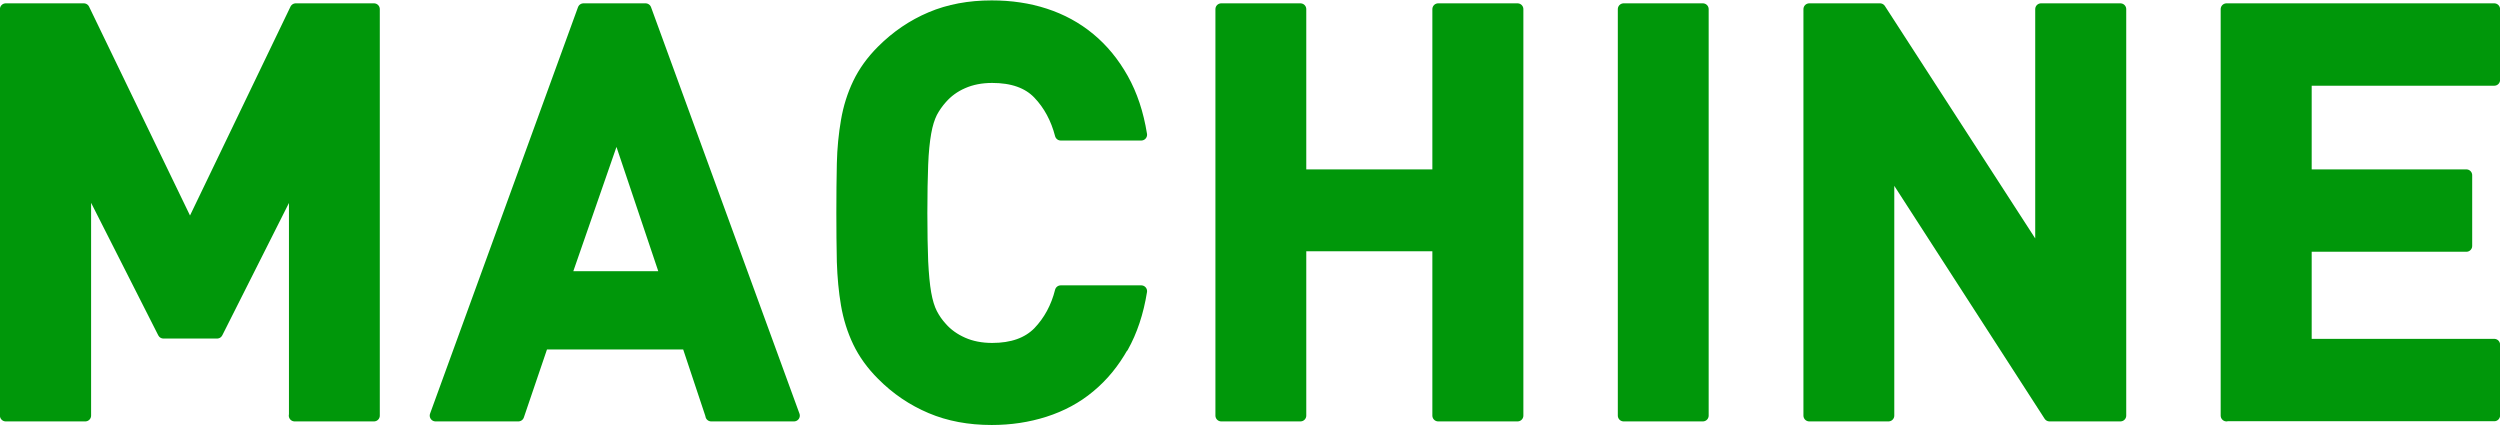 <?xml version="1.0" encoding="UTF-8"?>
<svg id="_レイヤー_2" data-name="レイヤー 2" xmlns="http://www.w3.org/2000/svg" viewBox="0 0 153.27 26.05">
  <g id="_マシンピラティス" data-name="マシンピラティス">
    <g>
      <path d="m18.07,25.48v-14.53l-4.76,9.45h-3.29l-4.79-9.45v14.53H.35V.56h4.79l6.51,13.47L18.13.56h4.8v24.92h-4.87Z" style="fill: #00970a; stroke: #00970a; stroke-linejoin: round; stroke-width: .71px;"/>
      <path d="m43.61,25.48l-1.47-4.41h-8.86l-1.5,4.41h-5.08L35.77.56h3.81l9.1,24.92h-5.08Zm-5.81-17.57l-3.15,9.07h6.2l-3.05-9.07Z" style="fill: #00970a; stroke: #00970a; stroke-linejoin: round; stroke-width: .71px;"/>
      <path d="m68.83,21.25c-.55.98-1.22,1.8-2.03,2.47-.8.67-1.72,1.16-2.75,1.49-1.03.33-2.11.49-3.25.49-1.38,0-2.62-.23-3.73-.7-1.11-.47-2.11-1.14-2.99-2.03-.63-.63-1.11-1.3-1.45-2.01-.34-.71-.58-1.48-.72-2.29-.14-.82-.22-1.69-.25-2.62-.02-.93-.03-1.94-.03-3.01s.01-2.08.03-3.01.11-1.81.25-2.62c.14-.82.38-1.58.72-2.29.34-.71.82-1.38,1.45-2.01.89-.89,1.88-1.56,2.99-2.03,1.11-.47,2.35-.7,3.73-.7,1.17,0,2.26.16,3.27.49,1.01.33,1.92.82,2.73,1.49.81.67,1.48,1.49,2.03,2.47.55.98.93,2.12,1.14,3.43h-4.94c-.26-1-.71-1.84-1.36-2.52-.65-.68-1.6-1.01-2.84-1.01-.68,0-1.28.12-1.8.35-.53.23-.96.55-1.31.95-.23.26-.43.54-.6.86-.16.32-.29.73-.38,1.24-.09.51-.16,1.17-.19,1.96s-.05,1.78-.05,2.97.02,2.18.05,2.97c.04.79.1,1.45.19,1.96.09.51.22.93.38,1.24.16.31.36.6.6.86.35.4.79.71,1.31.94.52.23,1.12.35,1.8.35,1.24,0,2.18-.34,2.84-1.01.65-.68,1.11-1.52,1.36-2.52h4.94c-.21,1.31-.59,2.45-1.14,3.43Z" style="fill: #00970a; stroke: #00970a; stroke-linejoin: round; stroke-width: .71px;"/>
      <path d="m88.17,25.48v-10.43h-8.44v10.43h-4.86V.56h4.86v10.18h8.44V.56h4.87v24.92h-4.87Z" style="fill: #00970a; stroke: #00970a; stroke-linejoin: round; stroke-width: .71px;"/>
      <path d="m99.54,25.48V.56h4.86v24.92h-4.86Z" style="fill: #00970a; stroke: #00970a; stroke-linejoin: round; stroke-width: .71px;"/>
      <path d="m125.65,25.48l-9.87-15.29v15.29h-4.86V.56h4.34l9.87,15.26V.56h4.87v24.92h-4.34Z" style="fill: #00970a; stroke: #00970a; stroke-linejoin: round; stroke-width: .71px;"/>
      <path d="m136.5,25.48V.56h16.42v4.34h-11.55v5.84h9.84v4.34h-9.84v6.05h11.55v4.34h-16.42Z" style="fill: #00970a; stroke: #00970a; stroke-linejoin: round; stroke-width: .71px;"/>
    </g>
  </g>
</svg>
